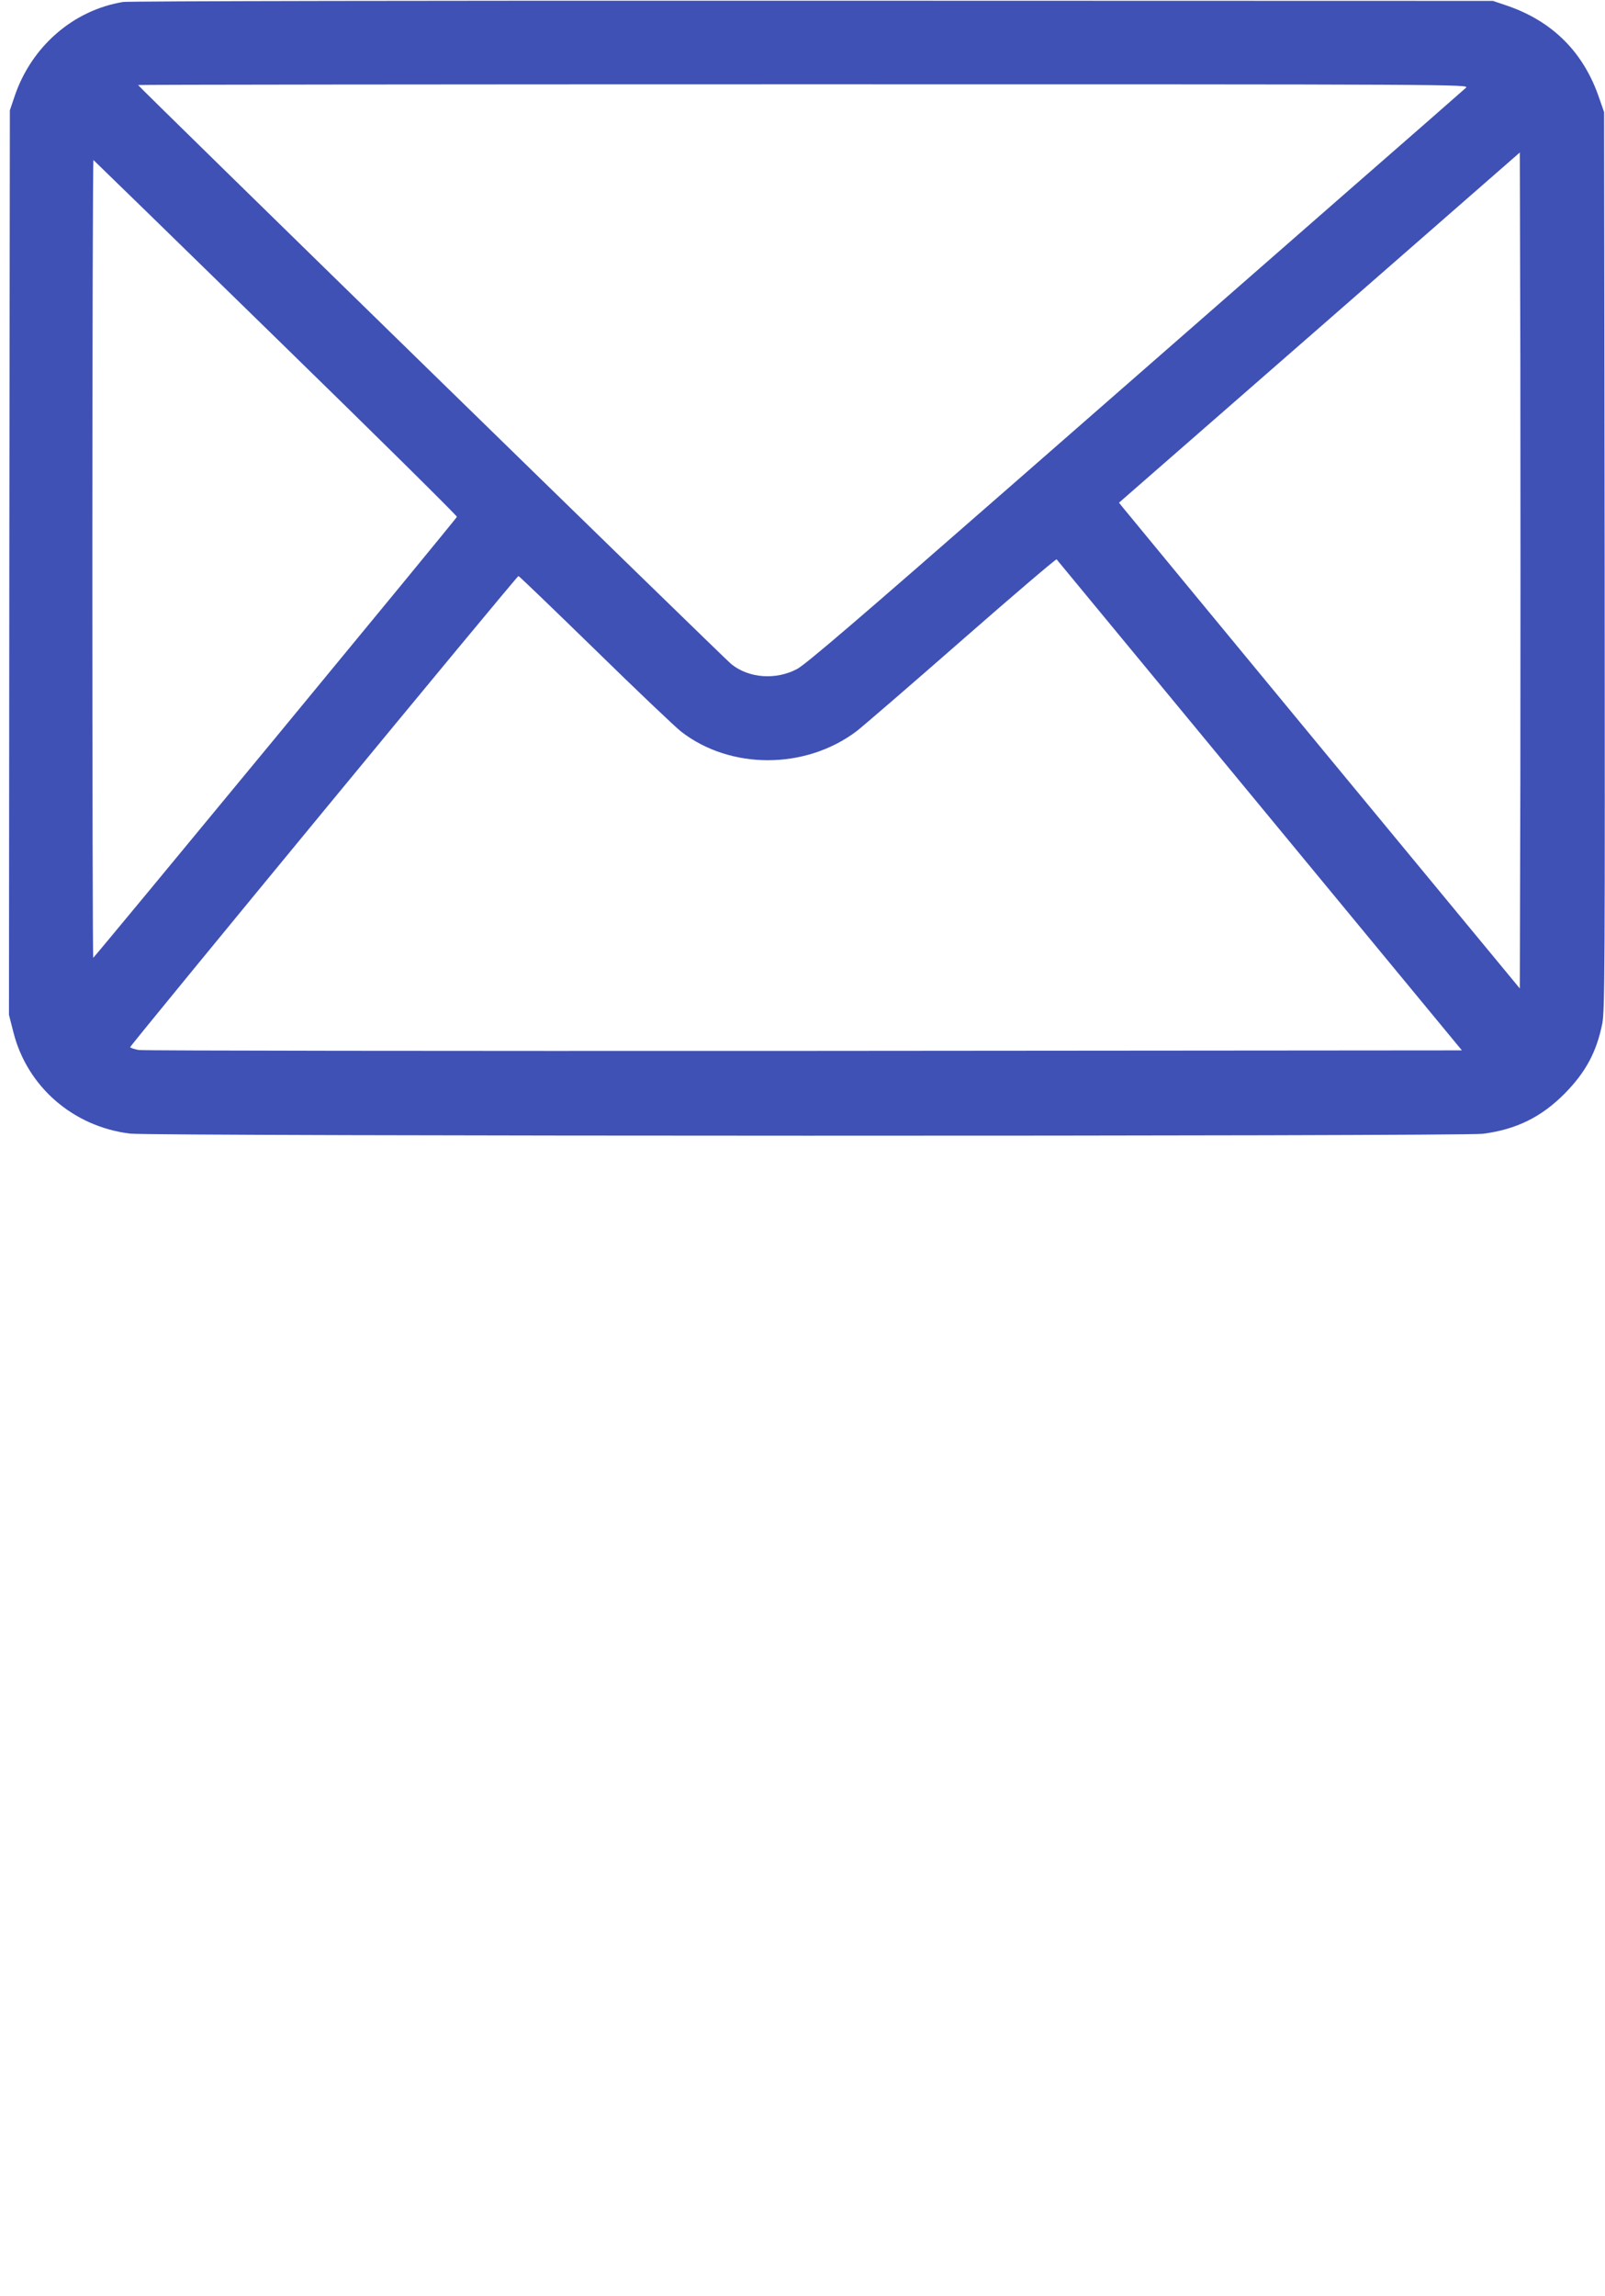 <?xml version="1.0" standalone="no"?>
<!DOCTYPE svg PUBLIC "-//W3C//DTD SVG 20010904//EN"
 "http://www.w3.org/TR/2001/REC-SVG-20010904/DTD/svg10.dtd">
<svg version="1.0" xmlns="http://www.w3.org/2000/svg"
 width="895pt" height="1280pt" viewBox="0 0 895 1280"
 preserveAspectRatio="xMidYMid meet">
<g transform="translate(0,1280) scale(0.1,-0.1)"
fill="#3f51b5" stroke="none">
<path d="M686 12789 c-278 -46 -510 -248 -604 -524 l-27 -80 -3 -2521 -2
-2521 25 -98 c77 -303 333 -525 650 -564 123 -15 7424 -16 7544 -1 186 24 326
93 456 224 118 120 178 232 210 391 14 72 15 322 13 2580 l-3 2500 -28 80
c-86 253 -259 426 -512 513 l-80 27 -3795 1 c-2087 1 -3817 -2 -3844 -7z
m7489 -478 c-11 -10 -330 -290 -710 -621 -379 -332 -1200 -1049 -1823 -1594
-844 -738 -1149 -1000 -1197 -1025 -118 -63 -269 -52 -367 27 -37 29 -3308
3221 -3308 3228 0 2 1671 4 3712 4 3648 0 3712 0 3693 -19z m303 -3856 l-3
-1165 -1099 1330 c-604 732 -1107 1341 -1117 1354 l-19 24 1118 976 1117 976
3 -1165 c1 -641 1 -1689 0 -2330z m-6939 2461 c557 -543 1011 -992 1009 -997
-4 -12 -2022 -2457 -2028 -2458 -3 -1 -5 1000 -5 2224 0 1224 3 2224 6 2223 3
-2 461 -448 1018 -992z m5486 -2606 l1127 -1365 -3667 -3 c-2017 -1 -3688 1
-3712 5 -25 5 -46 12 -47 16 -1 9 2155 2625 2165 2626 3 1 195 -184 428 -411
232 -227 448 -432 479 -456 274 -213 692 -213 977 1 33 25 296 252 585 505
289 253 528 457 532 454 3 -4 513 -621 1133 -1372z"/>
</g>
</svg>
